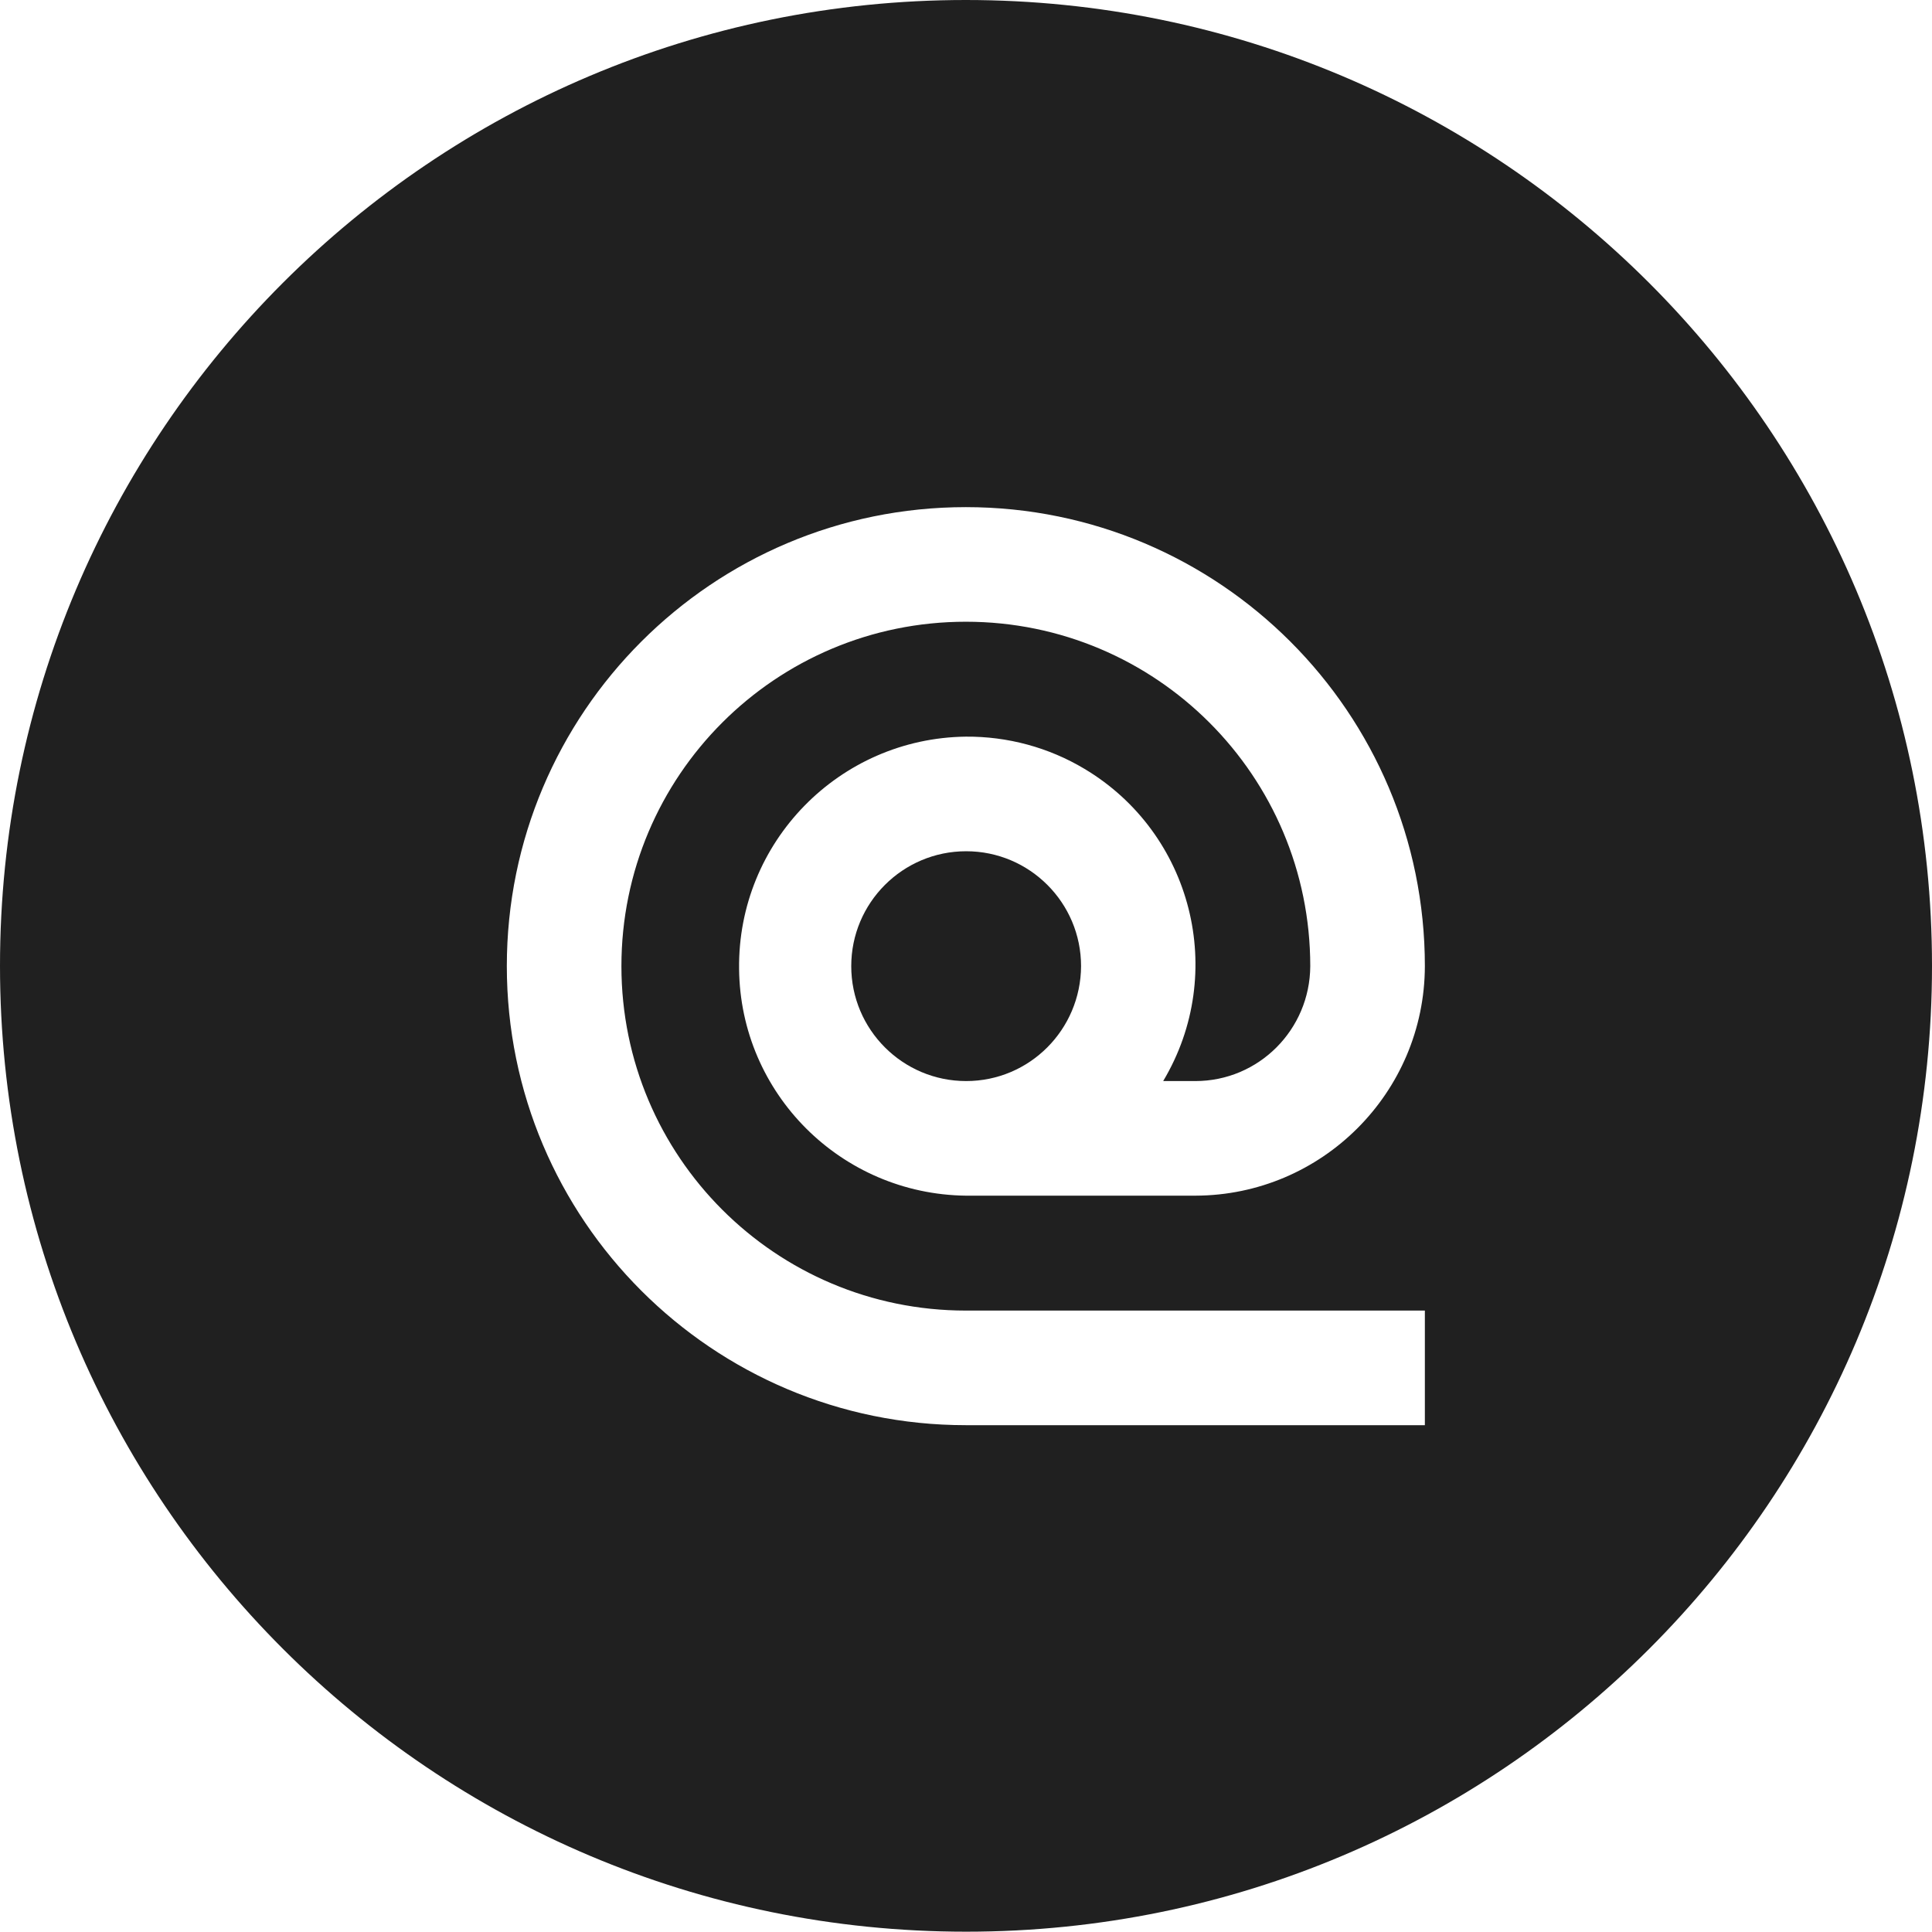 <?xml version="1.0" encoding="UTF-8"?><svg id="a" xmlns="http://www.w3.org/2000/svg" viewBox="0 0 63.05 63.05"><path d="M31.53,27.78c-2.07,0-3.75,1.68-3.75,3.75s1.68,3.75,3.75,3.75c2.07,0,3.74-1.68,3.75-3.75,0-2.07-1.68-3.75-3.75-3.75Z" fill="#202020"/><path d="M31.52,0C14.11,0,0,14.11,0,31.52s14.11,31.52,31.53,31.52,31.52-14.11,31.52-31.52S48.94,0,31.52,0Zm14.98,46.51h-14.98c-8.27,0-14.98-6.71-14.98-14.98,0-8.27,6.71-14.98,14.98-14.98,8.27,0,14.98,6.71,14.98,14.98-.01,4.13-3.36,7.48-7.49,7.49h-7.49c-4.07-.05-7.36-3.33-7.4-7.4-.05-4.14,3.27-7.53,7.4-7.58,1.36-.01,2.7,.35,3.87,1.05,3.52,2.1,4.68,6.66,2.57,10.19h1.05c2.07,0,3.74-1.68,3.75-3.75,0-6.21-5.03-11.24-11.24-11.24-6.21,0-11.24,5.03-11.24,11.24,0,6.21,5.03,11.24,11.24,11.24h14.98v3.75Z" fill="#202020"/></svg>